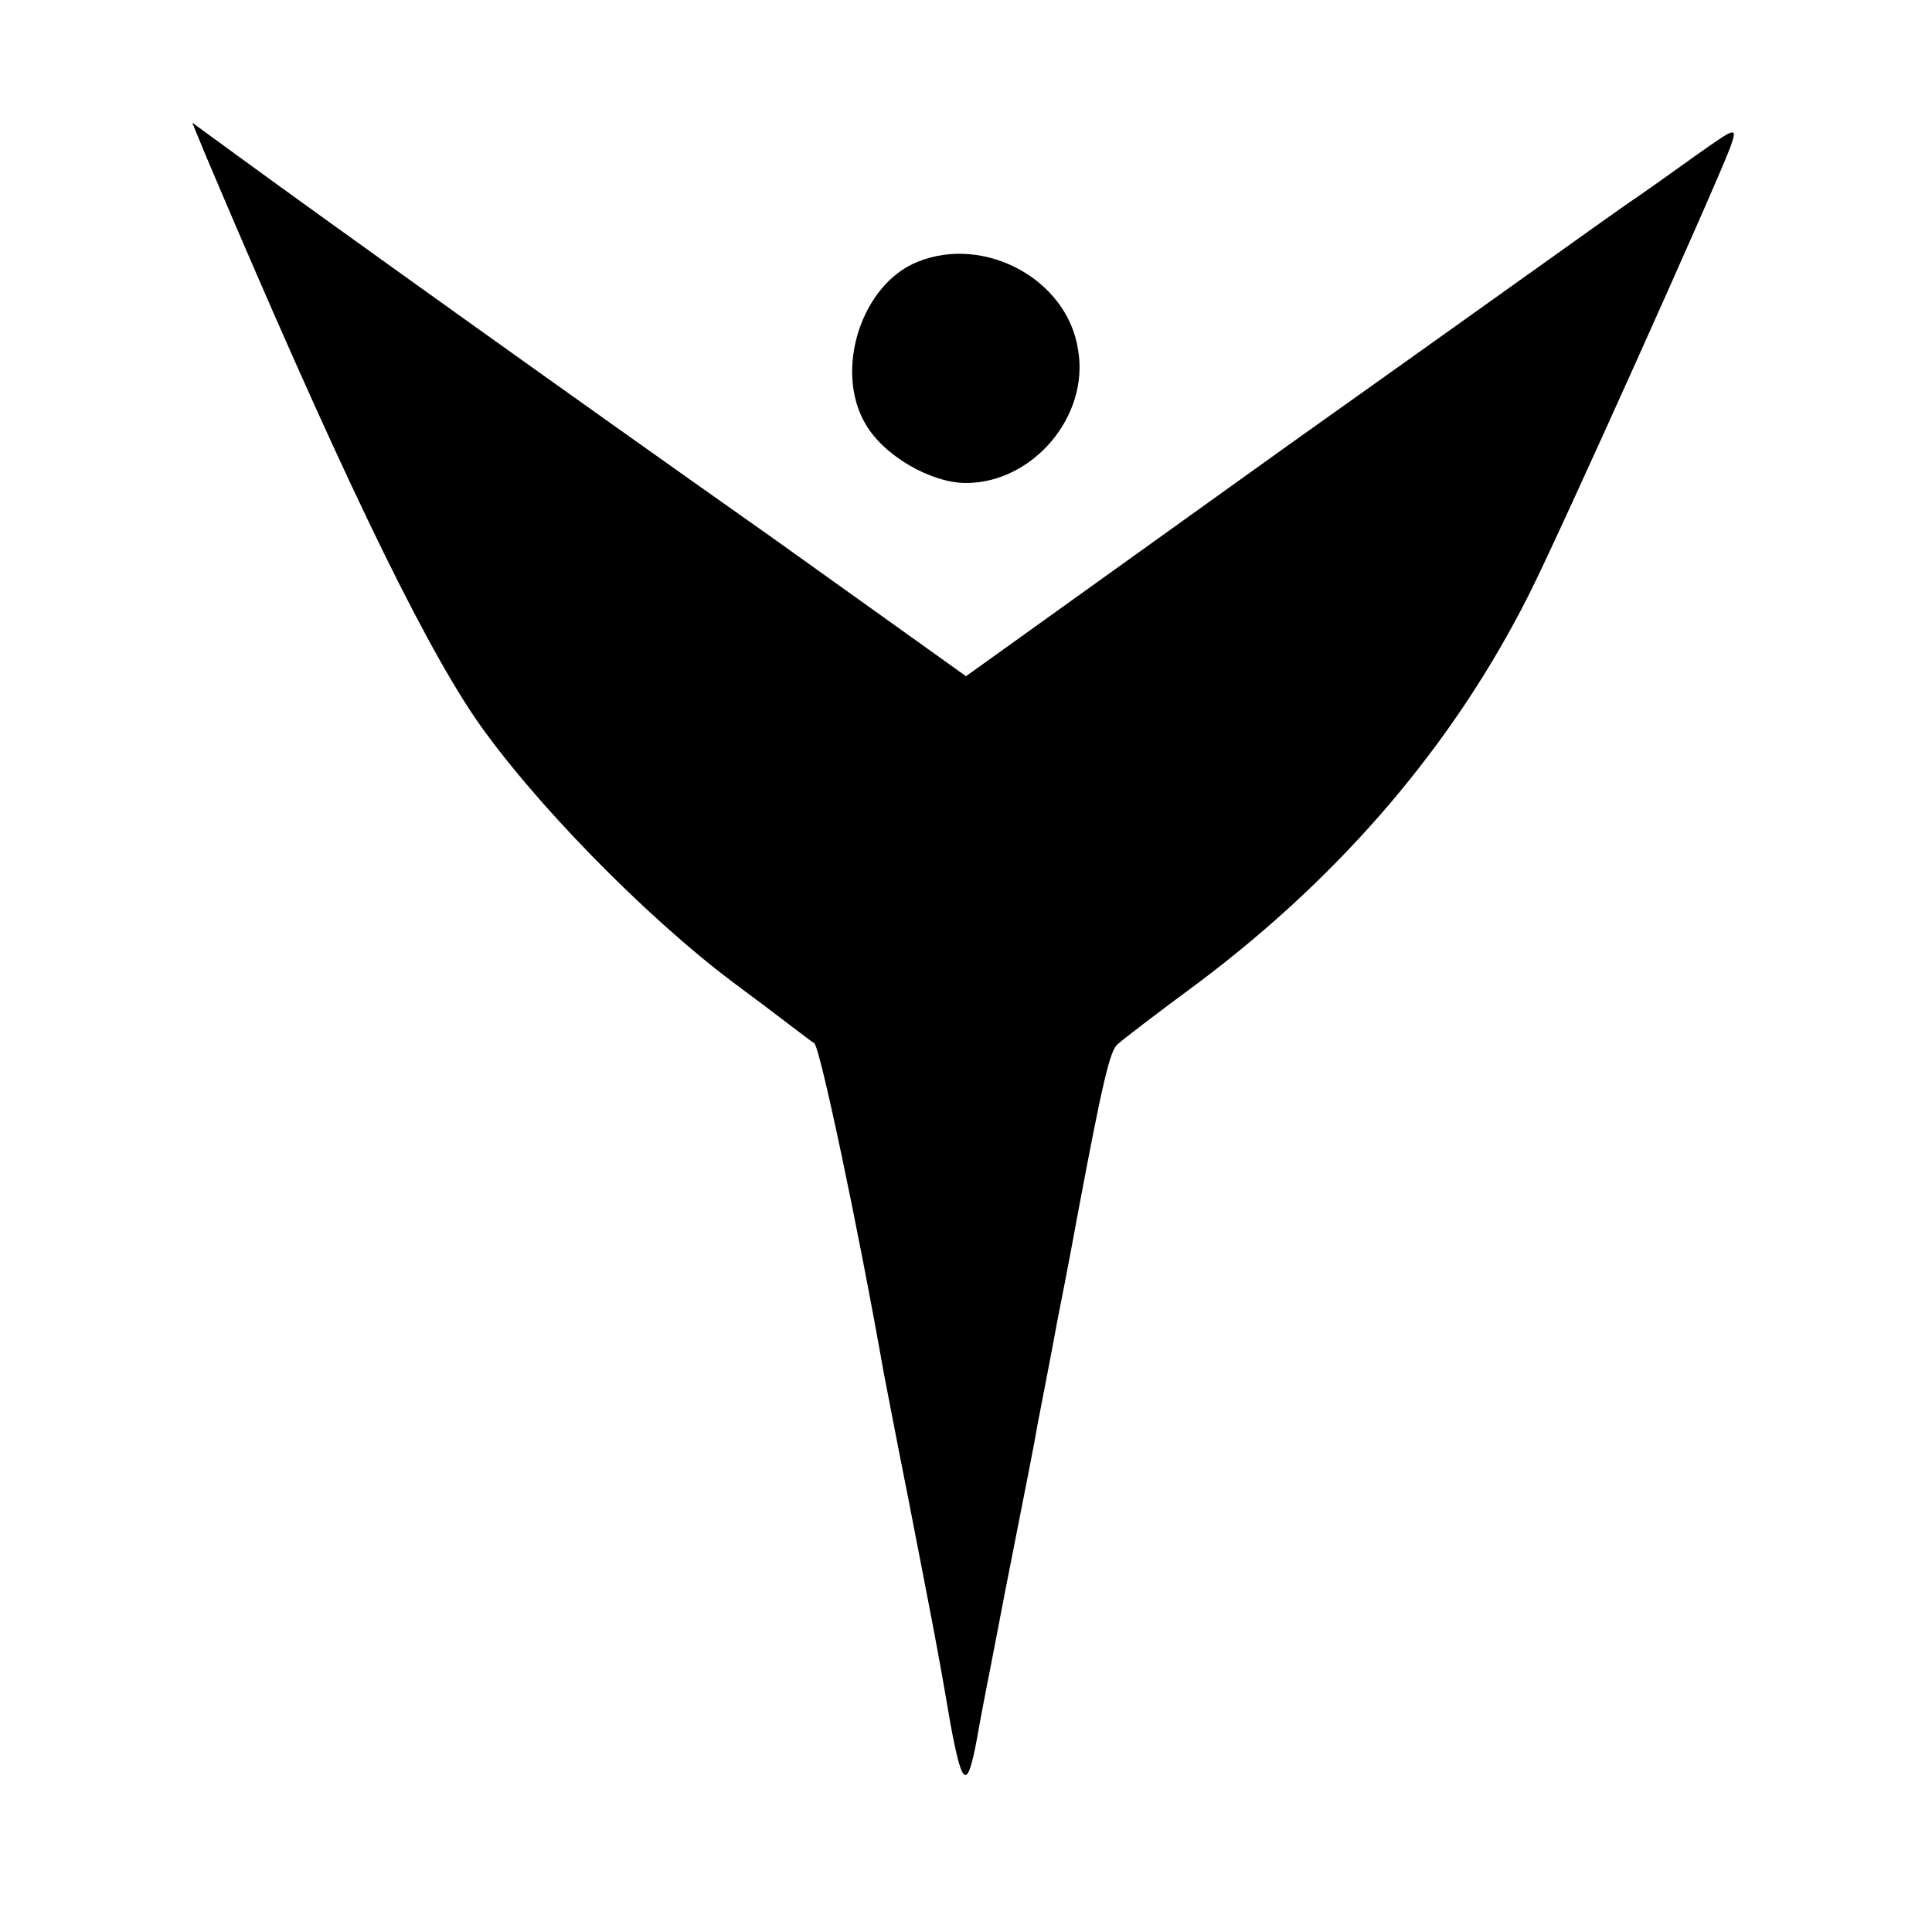 <?xml version="1.0" standalone="no"?>
<!DOCTYPE svg PUBLIC "-//W3C//DTD SVG 20010904//EN"
 "http://www.w3.org/TR/2001/REC-SVG-20010904/DTD/svg10.dtd">
<svg version="1.0" xmlns="http://www.w3.org/2000/svg"
 width="200pt" height="200pt" viewBox="0 0 200 200"
 preserveAspectRatio="xMidYMid meet">
<g transform="translate(0,200) scale(0.1,-0.1)"
fill="#000000" stroke="none">
<path d="M213 1839 c133 -314 220 -495 278 -581 58 -85 176 -206 268 -275 42
-31 79 -60 84 -63 6 -5 45 -189 72 -342 3 -15 14 -73 25 -128 24 -124 29 -147
44 -235 13 -70 18 -70 30 0 3 17 15 77 26 135 28 142 30 152 34 175 2 11 12
61 21 110 10 50 19 99 21 110 25 133 33 168 41 174 4 4 42 33 84 64 149 112
265 248 343 404 33 66 188 411 207 460 8 23 7 22 -37 -9 -25 -18 -56 -40 -68
-48 -12 -8 -171 -122 -354 -252 l-332 -238 -200 143 c-210 148 -471 335 -553
395 l-48 35 14 -34z"/>
<path d="M950 1729 c-58 -23 -87 -112 -54 -168 19 -33 68 -61 104 -61 69 0
128 69 116 138 -11 73 -97 119 -166 91z"/>
</g>
</svg>
